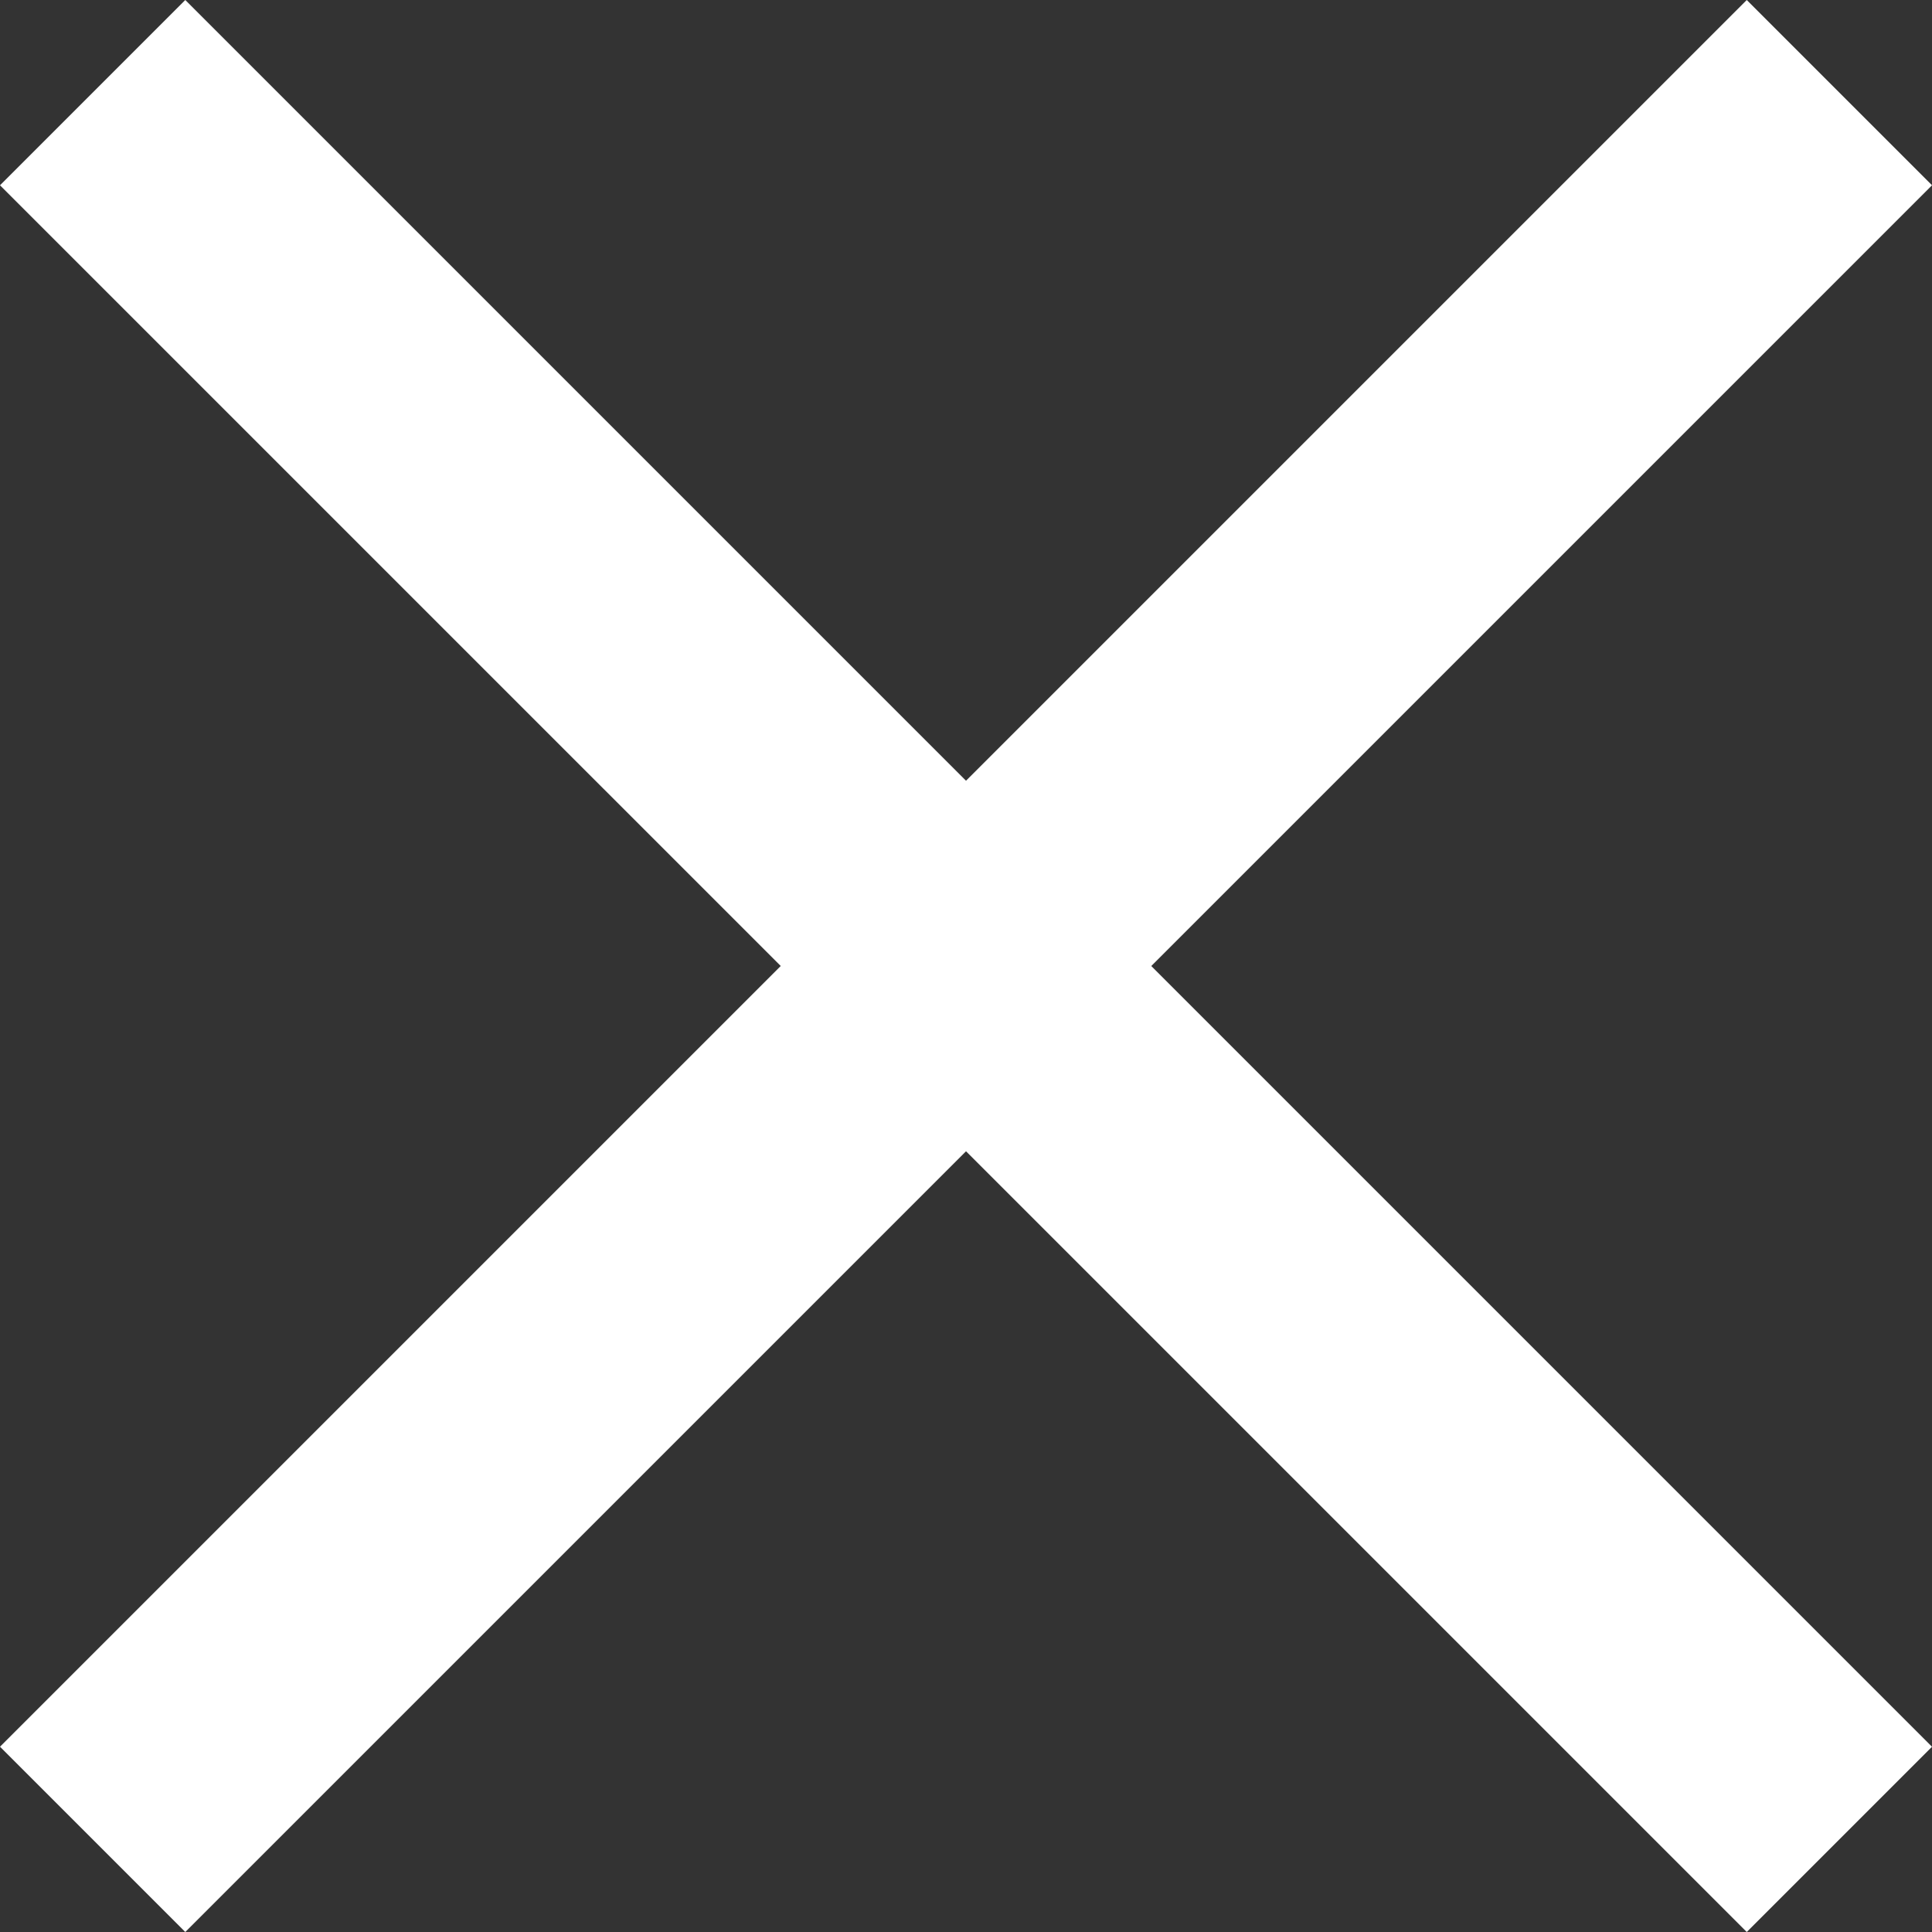 <svg xmlns="http://www.w3.org/2000/svg" width="86.79" height="86.79" viewBox="0 0 86.79 86.79"><rect x="0" y="0" width="86.79" height="86.79" fill="#333333" stroke="none"/><defs><style>.a{fill:#fff;}</style></defs><g transform="translate(-1411.798 -1704.939)"><path class="a" d="M77.407,85.729-1.061,7.262,7.262-1.061,85.729,77.407Z" transform="translate(1412.859 1706)"/><path class="a" d="M7.262,85.729l-8.323-8.323L77.407-1.061l8.323,8.323Z" transform="translate(1412.859 1706)"/></g></svg>